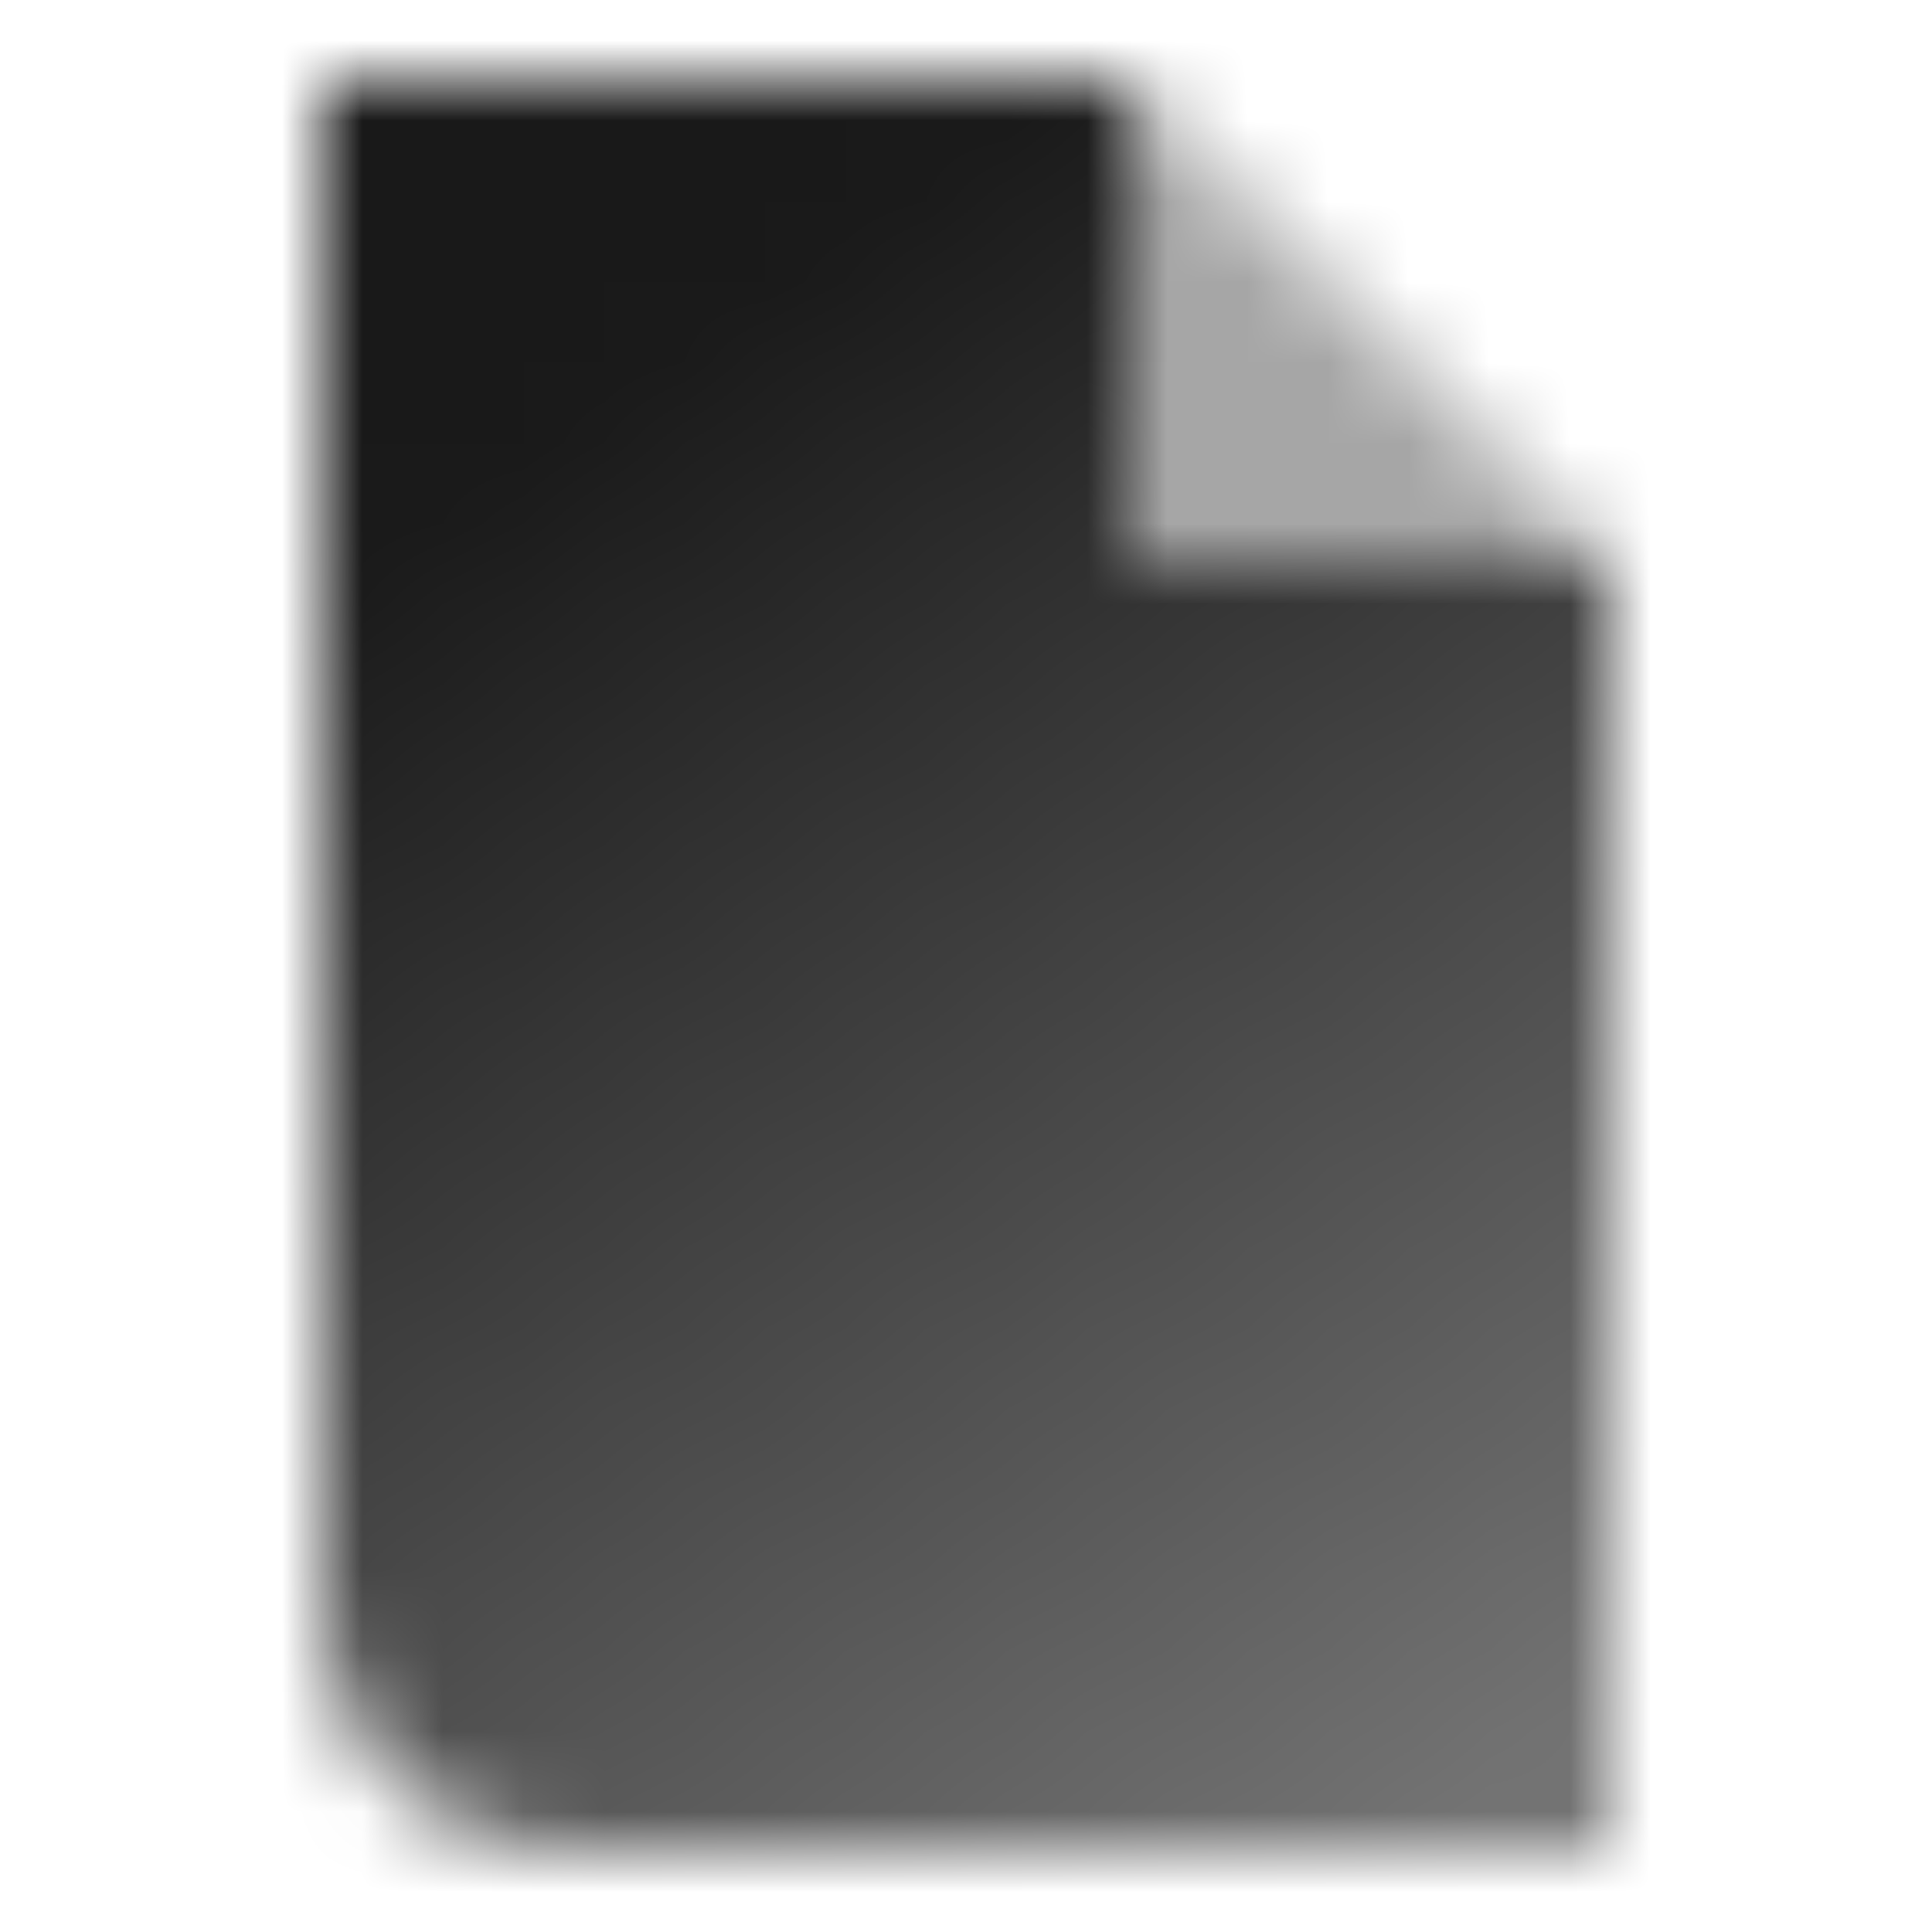 <svg width="24" height="24" viewBox="0 0 24 24" fill="none" xmlns="http://www.w3.org/2000/svg">
<mask id="mask0_361_494" style="mask-type:alpha" maskUnits="userSpaceOnUse" x="4" y="1" width="16" height="22">
<path d="M14 1H4V20C4 21.657 5.343 23 7 23H20V7H14V1Z" fill="url(#paint0_linear_361_494)"/>
<path opacity="0.35" d="M14 1V7H20L14 1Z" fill="black"/>
</mask>
<g mask="url(#mask0_361_494)">
<rect width="24" height="24" fill="black"/>
</g>
<defs>
<linearGradient id="paint0_linear_361_494" x1="7.5" y1="5" x2="19" y2="22" gradientUnits="userSpaceOnUse">
<stop stop-opacity="0.9"/>
<stop offset="1" stop-opacity="0.55"/>
</linearGradient>
</defs>
</svg>
